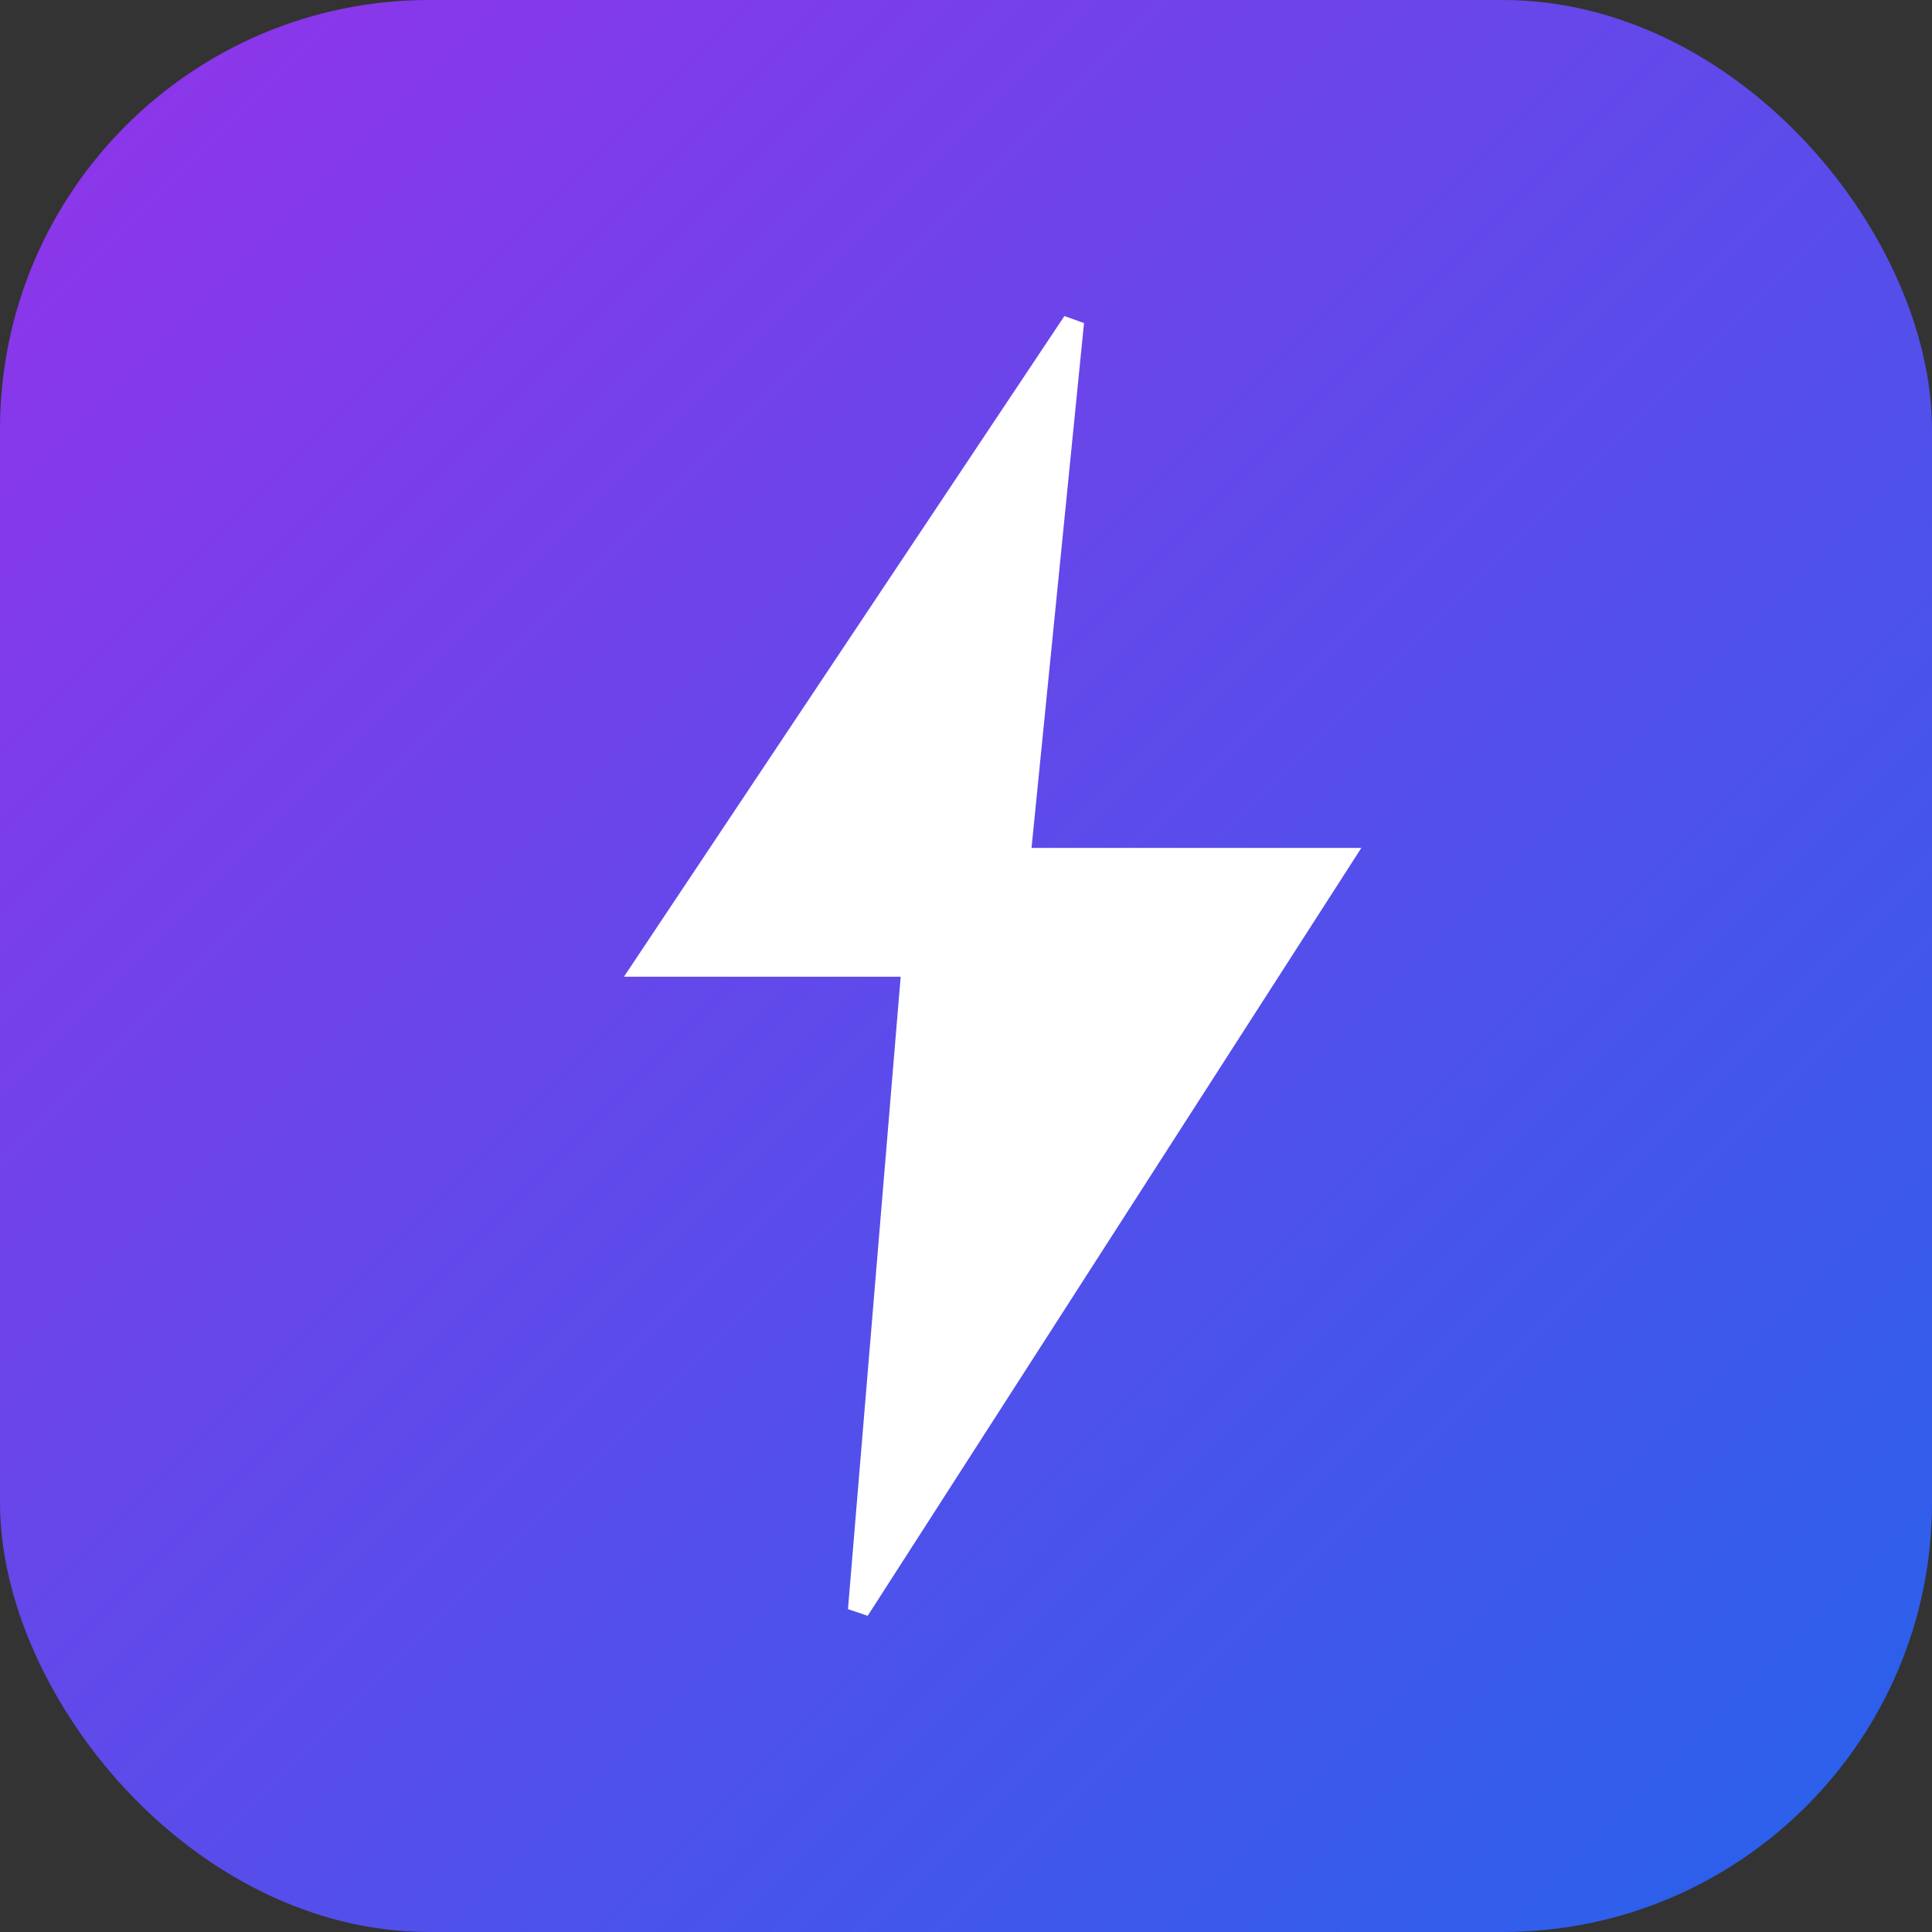 <!-- Apple Touch Icon SVG (will be converted to PNG) -->
<svg xmlns="http://www.w3.org/2000/svg" viewBox="0 0 180 180">
  <rect x="0" y="0" width="180" height="180" fill="#333333" stroke="none"/>
  <defs>
    <linearGradient id="grad" x1="0%" y1="0%" x2="100%" y2="100%">
      <stop offset="0%" style="stop-color:#9333ea;stop-opacity:1" />
      <stop offset="100%" style="stop-color:#2563eb;stop-opacity:1" />
    </linearGradient>
  </defs>
  <!-- Rounded square background for iOS -->
  <rect x="0" y="0" width="180" height="180" rx="40" fill="url(#grad)"/>
  <!-- Lightning bolt icon -->
  <path d="M 100 30 L 60 90 L 85 90 L 80 150 L 125 80 L 95 80 Z" 
        fill="white" 
        stroke="white" 
        stroke-width="2"/>
</svg>
